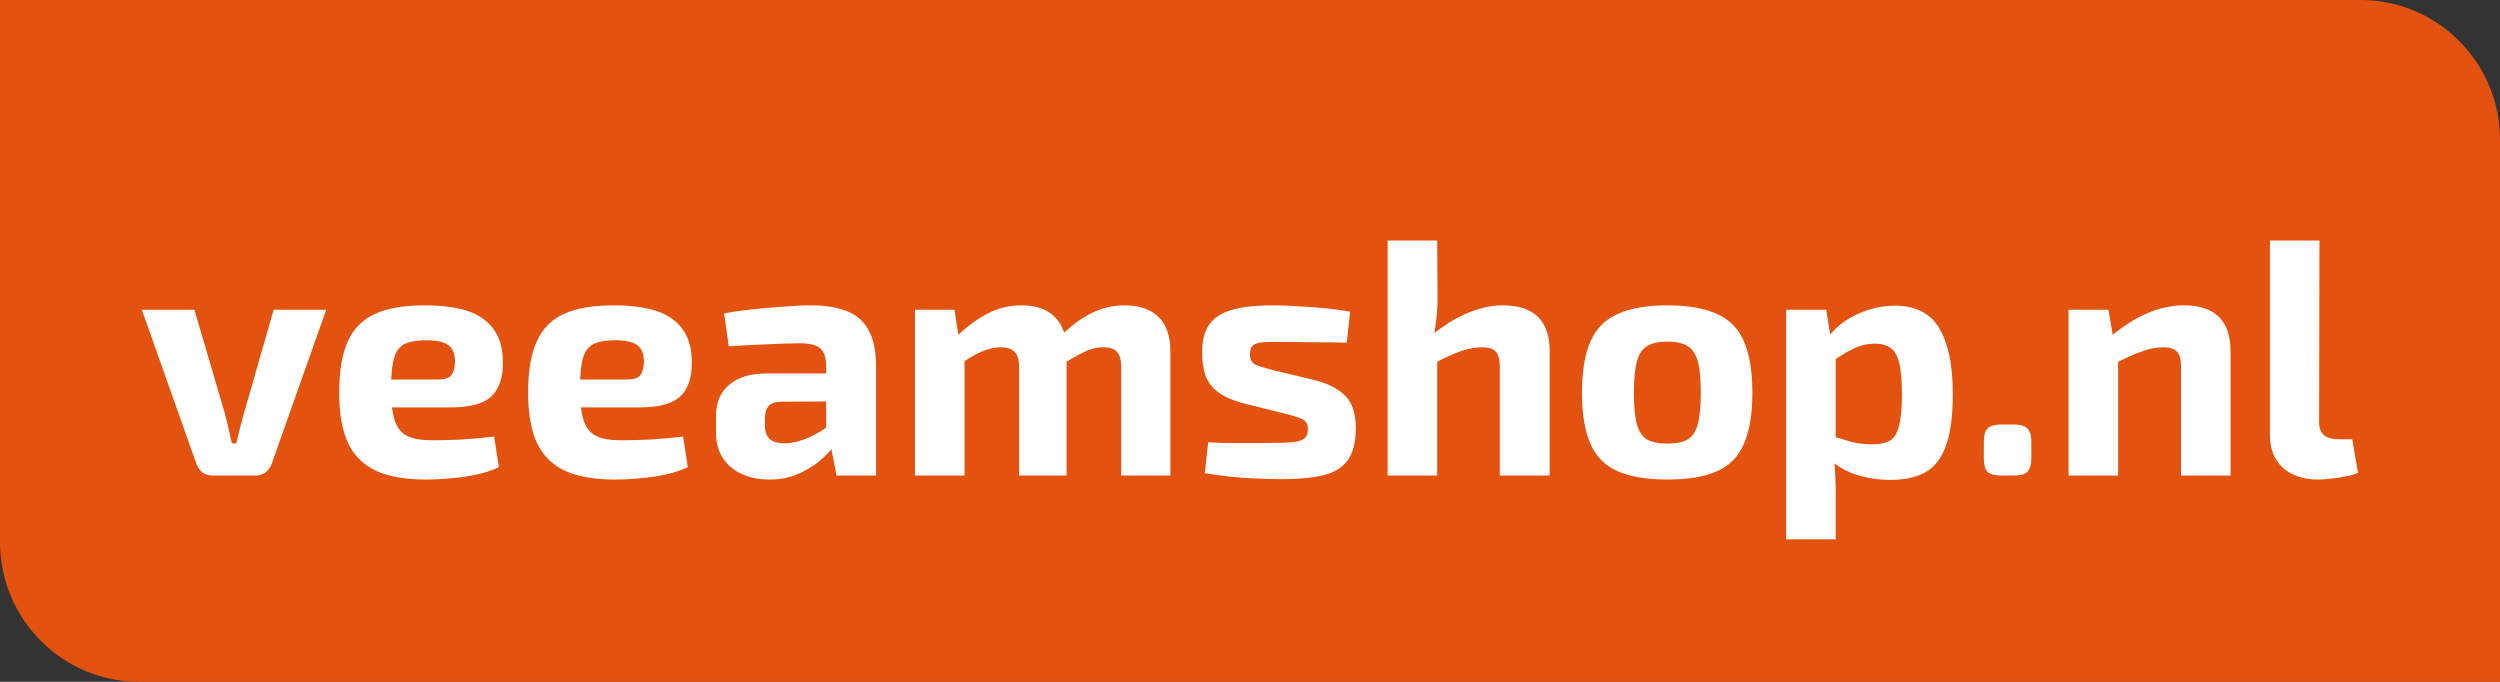 <svg viewBox="0 0 187 51" fill="none" xmlns="http://www.w3.org/2000/svg"><rect x="0" y="0" width="187" height="51" fill="#333333" stroke="none"/><path d="M0 0H176.568C182.329 0 187 4.684 187 10.461V51H10.432C4.671 51 0 46.316 0 40.538V0Z" fill="#E3530F"/><path d="M24.403 23.166L20.322 34.691C20.222 34.958 20.064 35.176 19.846 35.343C19.646 35.494 19.404 35.569 19.12 35.569H15.891C15.607 35.569 15.356 35.494 15.139 35.343C14.939 35.176 14.789 34.958 14.689 34.691L10.608 23.166H14.539L16.817 30.924C16.917 31.293 17.009 31.669 17.092 32.054C17.176 32.439 17.259 32.807 17.343 33.159H17.668C17.768 32.791 17.86 32.422 17.944 32.054C18.044 31.669 18.144 31.293 18.244 30.924L20.472 23.166H24.403ZM31.755 22.84C33.841 22.84 35.335 23.2 36.236 23.919C37.155 24.622 37.614 25.677 37.614 27.083C37.63 28.221 37.346 29.075 36.762 29.644C36.178 30.196 35.168 30.472 33.733 30.472H26.822V28.388H32.706C33.274 28.388 33.633 28.271 33.783 28.037C33.95 27.786 34.033 27.443 34.033 27.008C34.017 26.422 33.841 26.02 33.507 25.802C33.19 25.568 32.648 25.451 31.88 25.451C31.196 25.451 30.662 25.543 30.278 25.727C29.894 25.911 29.627 26.263 29.476 26.782C29.326 27.3 29.251 28.054 29.251 29.041C29.251 30.079 29.343 30.883 29.526 31.452C29.71 32.004 30.019 32.389 30.453 32.606C30.904 32.824 31.521 32.933 32.306 32.933C32.873 32.933 33.574 32.916 34.409 32.883C35.26 32.833 36.111 32.757 36.963 32.657L37.313 34.941C36.829 35.176 36.278 35.36 35.661 35.494C35.043 35.628 34.409 35.72 33.758 35.77C33.107 35.837 32.481 35.87 31.88 35.87C30.311 35.87 29.042 35.645 28.074 35.193C27.123 34.724 26.43 34.013 25.996 33.059C25.579 32.104 25.37 30.883 25.37 29.393C25.37 27.769 25.587 26.48 26.021 25.526C26.455 24.572 27.14 23.886 28.074 23.467C29.009 23.049 30.236 22.84 31.755 22.84ZM45.888 22.84C47.974 22.84 49.468 23.2 50.369 23.919C51.287 24.622 51.746 25.677 51.746 27.083C51.763 28.221 51.479 29.075 50.895 29.644C50.311 30.196 49.301 30.472 47.865 30.472H40.955V28.388H46.839C47.406 28.388 47.765 28.271 47.916 28.037C48.083 27.786 48.166 27.443 48.166 27.008C48.149 26.422 47.974 26.02 47.64 25.802C47.323 25.568 46.781 25.451 46.013 25.451C45.328 25.451 44.794 25.543 44.41 25.727C44.026 25.911 43.759 26.263 43.609 26.782C43.459 27.3 43.384 28.054 43.384 29.041C43.384 30.079 43.475 30.883 43.659 31.452C43.843 32.004 44.151 32.389 44.586 32.606C45.036 32.824 45.654 32.933 46.438 32.933C47.006 32.933 47.707 32.916 48.541 32.883C49.393 32.833 50.244 32.757 51.095 32.657L51.446 34.941C50.962 35.176 50.411 35.36 49.793 35.494C49.176 35.628 48.541 35.72 47.891 35.77C47.239 35.837 46.614 35.87 46.013 35.87C44.444 35.87 43.175 35.645 42.207 35.193C41.255 34.724 40.563 34.013 40.129 33.059C39.712 32.104 39.503 30.883 39.503 29.393C39.503 27.769 39.72 26.48 40.154 25.526C40.588 24.572 41.272 23.886 42.207 23.467C43.142 23.049 44.368 22.84 45.888 22.84ZM60.696 22.84C61.731 22.84 62.607 22.982 63.325 23.267C64.043 23.534 64.585 24.003 64.952 24.672C65.336 25.325 65.528 26.229 65.528 27.384V35.569H62.574L62.048 32.883L61.798 32.506V27.359C61.798 26.773 61.656 26.346 61.372 26.078C61.105 25.811 60.587 25.677 59.82 25.677C59.185 25.677 58.392 25.702 57.441 25.752C56.49 25.786 55.513 25.836 54.512 25.903L54.161 23.442C54.762 23.325 55.455 23.225 56.239 23.141C57.024 23.057 57.808 22.99 58.593 22.94C59.377 22.873 60.078 22.84 60.696 22.84ZM64.001 27.936L63.976 30.02L58.468 30.046C58.017 30.046 57.691 30.154 57.491 30.372C57.307 30.59 57.216 30.883 57.216 31.251V31.853C57.216 32.272 57.333 32.598 57.566 32.833C57.8 33.05 58.175 33.159 58.693 33.159C59.127 33.159 59.594 33.067 60.095 32.883C60.612 32.699 61.122 32.439 61.622 32.104C62.123 31.77 62.565 31.376 62.949 30.924V32.531C62.799 32.782 62.574 33.1 62.273 33.485C61.99 33.853 61.622 34.222 61.172 34.59C60.721 34.941 60.195 35.243 59.594 35.494C58.993 35.745 58.309 35.87 57.541 35.87C56.79 35.87 56.114 35.737 55.513 35.469C54.912 35.201 54.437 34.808 54.086 34.289C53.736 33.77 53.56 33.125 53.56 32.355V31.075C53.56 30.087 53.894 29.317 54.562 28.765C55.229 28.213 56.147 27.936 57.316 27.936H64.001ZM84.114 22.84C85.232 22.84 86.084 23.133 86.668 23.718C87.252 24.304 87.544 25.158 87.544 26.279V35.569H83.864V27.434C83.864 26.915 83.763 26.547 83.563 26.33C83.363 26.095 83.012 25.978 82.512 25.978C82.211 25.978 81.927 26.02 81.66 26.104C81.393 26.187 81.084 26.321 80.734 26.505C80.383 26.689 79.958 26.941 79.457 27.259L79.257 25.2C80.058 24.413 80.842 23.827 81.61 23.442C82.395 23.041 83.229 22.84 84.114 22.84ZM71.395 23.166L71.77 25.627L72.146 25.953V35.569H68.44V23.166H71.395ZM76.402 22.84C77.504 22.84 78.339 23.133 78.906 23.718C79.49 24.288 79.782 25.141 79.782 26.279V35.569H76.227V27.434C76.227 26.899 76.11 26.522 75.877 26.305C75.66 26.087 75.317 25.978 74.85 25.978C74.566 25.978 74.282 26.02 73.999 26.104C73.732 26.171 73.415 26.296 73.047 26.48C72.697 26.664 72.263 26.924 71.745 27.259L71.52 25.2C72.338 24.413 73.131 23.827 73.899 23.442C74.666 23.041 75.501 22.84 76.402 22.84ZM95.202 22.84C95.803 22.84 96.454 22.865 97.155 22.915C97.856 22.948 98.541 22.999 99.208 23.066C99.876 23.133 100.469 23.216 100.986 23.317L100.736 25.627C99.934 25.61 99.125 25.602 98.307 25.602C97.506 25.585 96.721 25.576 95.953 25.576C95.302 25.56 94.802 25.568 94.451 25.602C94.101 25.635 93.85 25.719 93.7 25.852C93.567 25.97 93.5 26.187 93.5 26.505C93.5 26.874 93.625 27.125 93.875 27.259C94.126 27.376 94.543 27.51 95.127 27.66L98.357 28.439C99.392 28.706 100.16 29.108 100.66 29.644C101.161 30.163 101.412 30.949 101.412 32.004C101.412 33.042 101.22 33.837 100.836 34.389C100.452 34.941 99.843 35.327 99.008 35.544C98.173 35.745 97.097 35.845 95.778 35.845C95.261 35.845 94.493 35.82 93.475 35.77C92.457 35.72 91.338 35.594 90.12 35.394L90.37 33.084C90.671 33.1 91.054 33.117 91.522 33.134C91.989 33.134 92.498 33.134 93.049 33.134C93.6 33.134 94.151 33.134 94.701 33.134C95.553 33.134 96.204 33.117 96.654 33.084C97.105 33.033 97.414 32.933 97.581 32.782C97.748 32.632 97.831 32.406 97.831 32.104C97.831 31.736 97.689 31.485 97.406 31.351C97.122 31.217 96.671 31.075 96.054 30.924L92.924 30.146C92.139 29.928 91.53 29.652 91.096 29.317C90.662 28.983 90.353 28.573 90.17 28.087C90.003 27.602 89.919 27.024 89.919 26.355C89.919 25.501 90.086 24.823 90.42 24.321C90.771 23.802 91.33 23.425 92.098 23.191C92.882 22.957 93.917 22.84 95.202 22.84ZM112.409 22.84C114.746 22.84 115.915 23.986 115.915 26.279V35.569H112.184V27.434C112.184 26.882 112.084 26.505 111.884 26.305C111.7 26.087 111.366 25.978 110.882 25.978C110.348 25.978 109.797 26.078 109.23 26.279C108.662 26.48 107.961 26.807 107.126 27.259L106.801 25.325C107.719 24.522 108.654 23.911 109.605 23.492C110.557 23.057 111.491 22.84 112.409 22.84ZM107.502 17.994L107.527 22.287C107.527 22.94 107.485 23.559 107.402 24.145C107.335 24.731 107.252 25.225 107.151 25.627L107.502 25.953V35.569H103.796V17.994H107.502ZM124.718 22.84C126.27 22.84 127.513 23.057 128.448 23.492C129.383 23.911 130.051 24.597 130.451 25.551C130.868 26.505 131.077 27.786 131.077 29.393C131.077 30.966 130.868 32.23 130.451 33.184C130.051 34.138 129.383 34.824 128.448 35.243C127.513 35.661 126.27 35.87 124.718 35.87C123.182 35.87 121.938 35.661 120.987 35.243C120.052 34.824 119.376 34.138 118.959 33.184C118.542 32.23 118.333 30.966 118.333 29.393C118.333 27.786 118.542 26.505 118.959 25.551C119.376 24.597 120.052 23.911 120.987 23.492C121.938 23.057 123.182 22.84 124.718 22.84ZM124.718 25.551C124.083 25.551 123.582 25.66 123.215 25.878C122.848 26.095 122.589 26.48 122.439 27.033C122.289 27.585 122.214 28.372 122.214 29.393C122.214 30.397 122.289 31.175 122.439 31.728C122.589 32.28 122.848 32.665 123.215 32.883C123.582 33.084 124.083 33.184 124.718 33.184C125.352 33.184 125.853 33.084 126.22 32.883C126.587 32.665 126.846 32.28 126.996 31.728C127.146 31.175 127.221 30.397 127.221 29.393C127.221 28.372 127.146 27.585 126.996 27.033C126.846 26.48 126.587 26.095 126.22 25.878C125.853 25.66 125.352 25.551 124.718 25.551ZM141.739 22.865C143.292 22.865 144.402 23.434 145.069 24.572C145.737 25.71 146.071 27.342 146.071 29.468C146.071 31.125 145.895 32.422 145.545 33.36C145.211 34.297 144.694 34.958 143.993 35.343C143.308 35.712 142.449 35.896 141.414 35.896C140.529 35.896 139.686 35.77 138.885 35.519C138.084 35.268 137.374 34.849 136.757 34.264L137.007 32.606C137.558 32.774 138.059 32.925 138.509 33.059C138.977 33.176 139.503 33.234 140.087 33.234C140.621 33.234 141.046 33.142 141.364 32.958C141.681 32.774 141.906 32.414 142.04 31.878C142.19 31.326 142.265 30.531 142.265 29.493C142.265 28.472 142.198 27.694 142.065 27.158C141.931 26.606 141.714 26.229 141.414 26.028C141.113 25.811 140.721 25.702 140.237 25.702C139.703 25.702 139.21 25.811 138.76 26.028C138.309 26.229 137.8 26.522 137.232 26.907L136.757 25.2C137.091 24.748 137.516 24.346 138.034 23.995C138.568 23.643 139.152 23.367 139.786 23.166C140.421 22.965 141.072 22.865 141.739 22.865ZM136.606 23.166L136.957 25.426L137.308 25.802V33.862L137.182 34.163C137.232 34.665 137.266 35.184 137.283 35.72C137.316 36.272 137.324 36.816 137.308 37.352V40.34H133.602V23.166H136.606ZM150.643 31.753C151.127 31.753 151.461 31.853 151.644 32.054C151.845 32.238 151.945 32.573 151.945 33.059V34.264C151.945 34.749 151.845 35.092 151.644 35.293C151.461 35.477 151.127 35.569 150.643 35.569H149.692C149.207 35.569 148.865 35.477 148.665 35.293C148.481 35.092 148.39 34.749 148.39 34.264V33.059C148.39 32.573 148.481 32.238 148.665 32.054C148.865 31.853 149.207 31.753 149.692 31.753H150.643ZM163.34 22.84C165.677 22.84 166.846 23.986 166.846 26.279V35.569H163.14V27.434C163.14 26.882 163.04 26.505 162.84 26.305C162.639 26.087 162.297 25.978 161.813 25.978C161.279 25.978 160.728 26.087 160.161 26.305C159.593 26.505 158.892 26.823 158.057 27.259L157.882 25.175C158.767 24.421 159.668 23.844 160.586 23.442C161.521 23.041 162.439 22.84 163.34 22.84ZM157.707 23.166L158.133 25.627L158.433 25.953V35.569H154.727V23.166H157.707ZM173.495 17.994L173.47 31.602C173.47 32.021 173.595 32.339 173.846 32.556C174.096 32.757 174.463 32.858 174.947 32.858H175.949L176.375 35.368C176.174 35.469 175.891 35.553 175.523 35.619C175.156 35.703 174.781 35.762 174.397 35.795C174.013 35.845 173.687 35.87 173.42 35.87C172.302 35.87 171.417 35.578 170.766 34.992C170.115 34.406 169.79 33.586 169.79 32.531V17.994H173.495Z" fill="white"/></svg>
